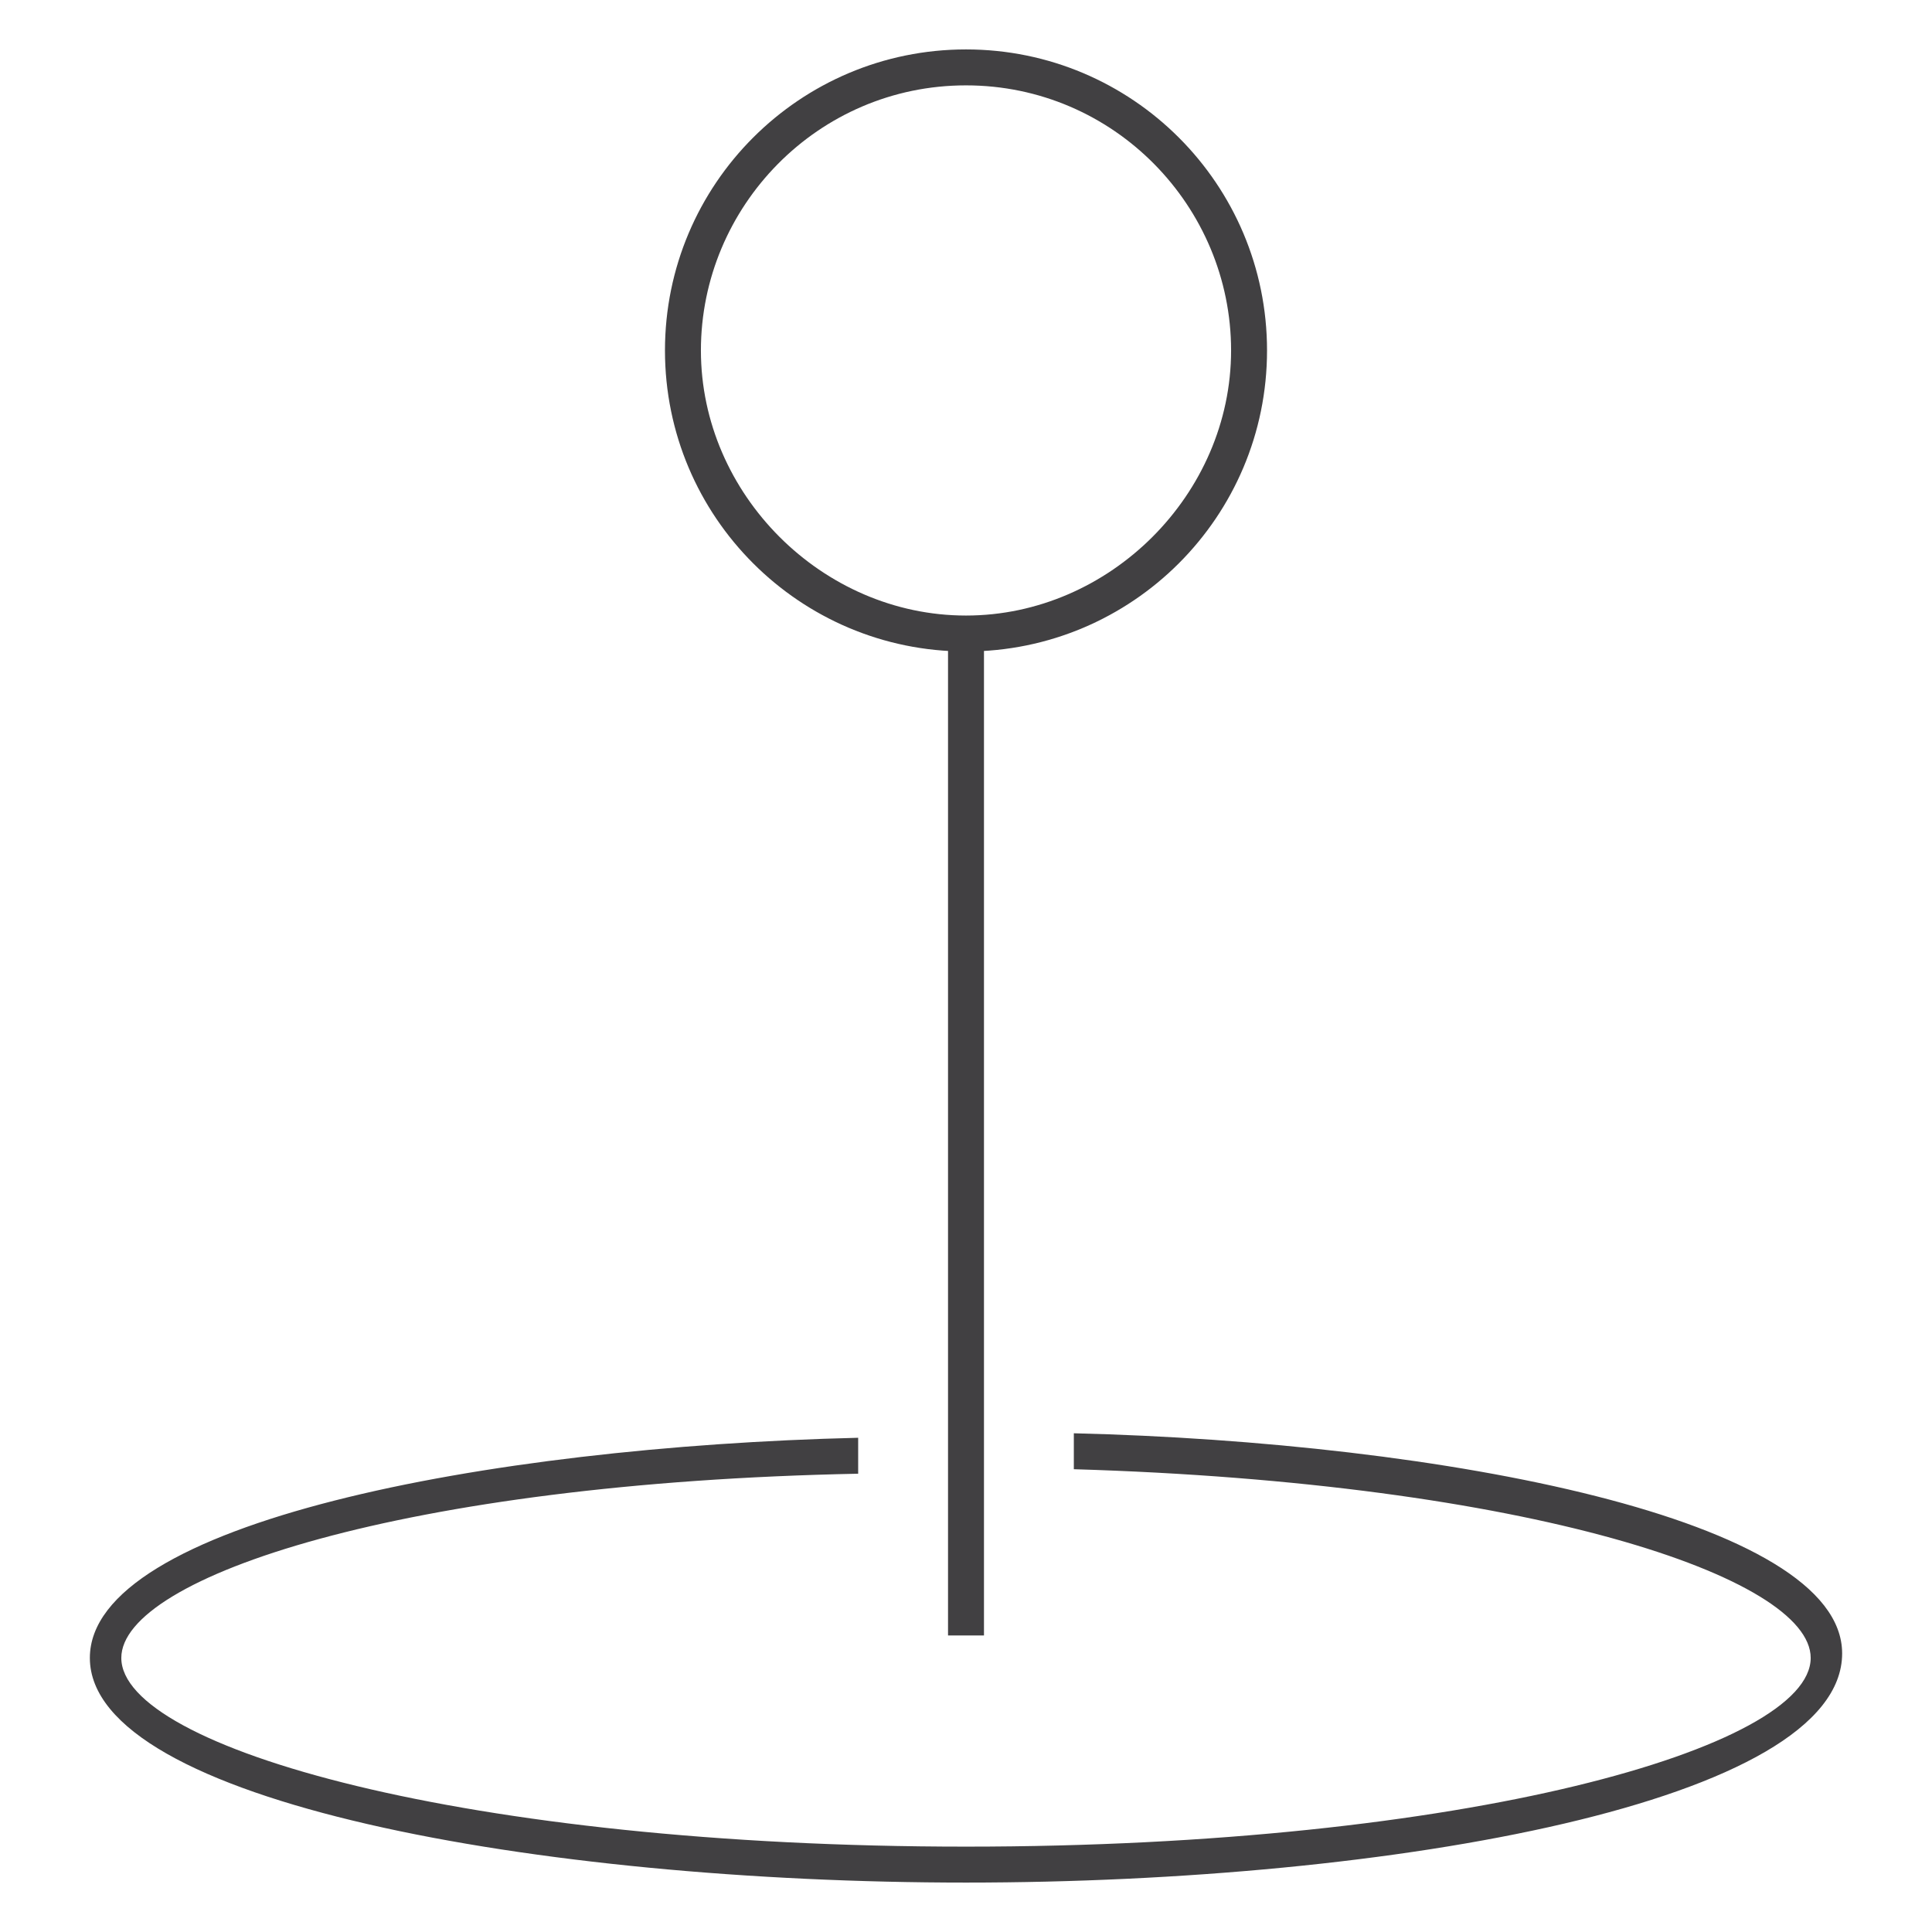 <?xml version="1.0" encoding="utf-8"?>
<!-- Generator: Adobe Illustrator 26.0.3, SVG Export Plug-In . SVG Version: 6.00 Build 0)  -->
<svg version="1.1" id="Layer_1" xmlns="http://www.w3.org/2000/svg" xmlns:xlink="http://www.w3.org/1999/xlink" x="0px" y="0px"
	 viewBox="0 0 43 43" style="enable-background:new 0 0 43 43;" xml:space="preserve">
<style type="text/css">
	.st0{fill:#414042;}
</style>
<g>
	<g>
		<path class="st0" d="M21.5,14.5c-3.7,0-6.7-3-6.7-6.7s3-6.7,6.7-6.7c3.7,0,6.7,3,6.7,6.7S25.2,14.5,21.5,14.5z M21.5,1.9
			c-3.3,0-5.9,2.7-5.9,5.9s2.7,5.9,5.9,5.9s5.9-2.7,5.9-5.9S24.8,1.9,21.5,1.9z"/>
	</g>
	<g>
		<path class="st0" d="M21.5,41.9C12,41.9,2,40.1,2,36.9c0-3,8.8-4.7,17.1-4.9l0,0.8C9,33,2.7,35.1,2.7,36.9c0,2,7.7,4.2,18.8,4.2
			c11.1,0,18.8-2.2,18.8-4.2c0-1.8-6.3-3.9-16.4-4.2l0-0.8c8.2,0.2,17.1,1.9,17.1,4.9C41,40.1,31,41.9,21.5,41.9z"/>
	</g>
	<g>
		<rect x="21.1" y="14.2" class="st0" width="0.8" height="22.2"/>
	</g>
</g>
</svg>
